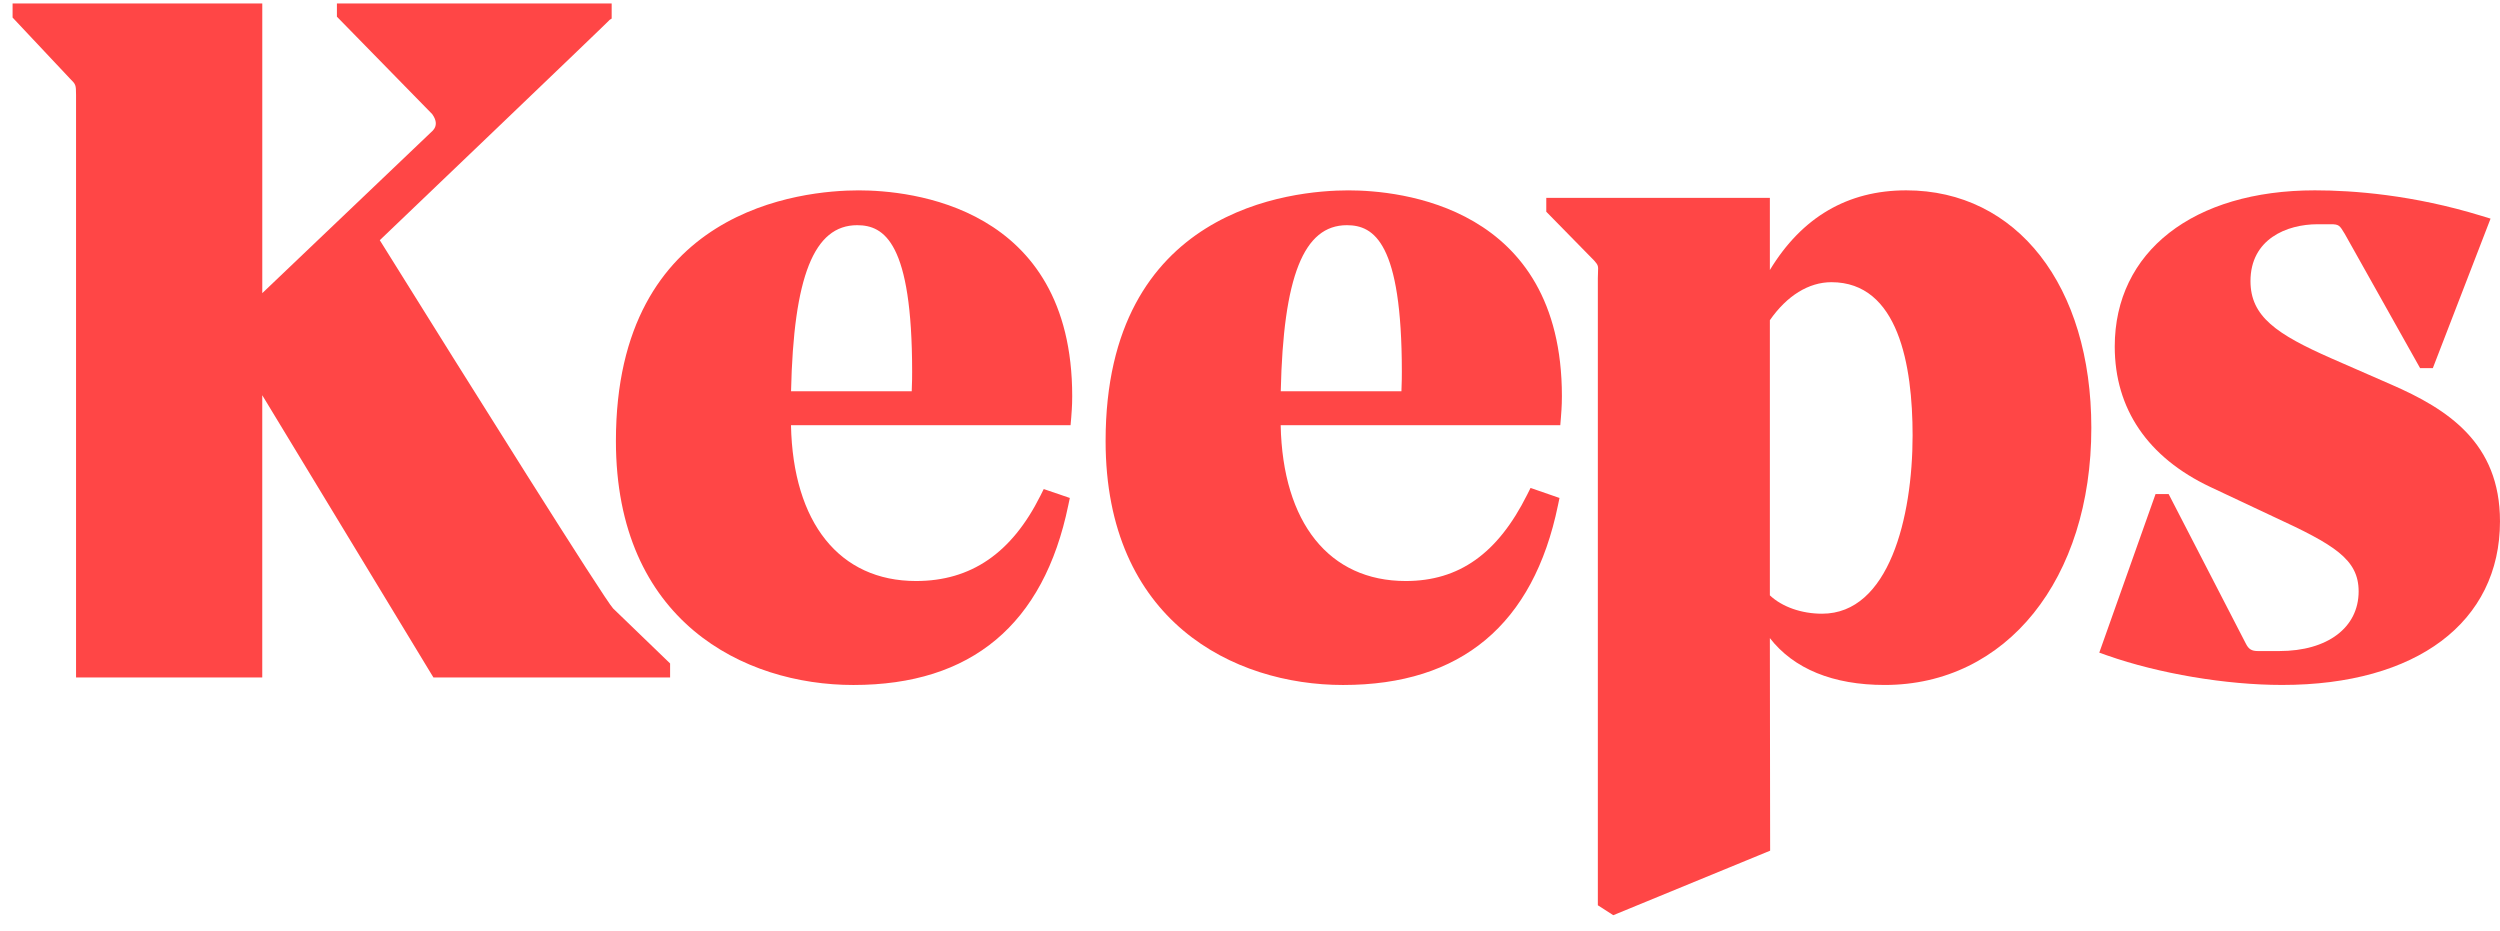 <svg width="145" height="54" viewBox="0 0 145 54" fill="none" xmlns="http://www.w3.org/2000/svg">
<path d="M49.714 13.061C51.291 13.061 52.904 14.071 52.904 21.564C52.904 21.745 52.904 22.185 52.88 22.694H45.881C46.027 16.035 47.212 13.061 49.714 13.061ZM49.822 11.041C46.514 11.041 35.723 12.089 35.723 25.575C35.723 36.021 43.142 39.729 49.497 39.729C56.34 39.729 60.533 36.222 61.96 29.307L62.05 28.882L60.537 28.365L60.343 28.753C58.679 32.081 56.319 33.699 53.129 33.699C48.692 33.699 45.993 30.326 45.877 24.661H62.093L62.132 24.207C62.188 23.536 62.188 23.142 62.188 22.974C62.188 11.902 52.723 11.042 49.822 11.042" fill="#FF4646"/>
<path d="M78.117 13.061C79.694 13.061 81.307 14.071 81.307 21.564C81.307 21.745 81.307 22.185 81.283 22.694H74.284C74.43 16.035 75.615 13.061 78.117 13.061ZM78.225 11.041C74.917 11.041 64.125 12.089 64.125 25.575C64.125 36.021 71.546 39.729 77.9 39.729C84.743 39.729 88.936 36.222 90.362 29.307L90.451 28.882L88.772 28.3L88.577 28.689C86.869 32.107 84.629 33.699 81.531 33.699C77.094 33.699 74.395 30.326 74.279 24.661H90.497L90.534 24.207C90.59 23.536 90.59 23.142 90.59 22.974C90.59 11.902 81.125 11.042 78.225 11.042" fill="#FF4646"/>
<path d="M110.931 25.249C110.931 30.022 109.556 35.595 105.68 35.595C104.486 35.595 103.363 35.199 102.652 34.53V18.572C103.64 17.15 104.907 16.367 106.222 16.367C110.114 16.367 110.931 21.197 110.931 25.249ZM110.559 11.04C107.166 11.04 104.51 12.594 102.652 15.661V11.475H89.684V12.28L92.464 15.116C92.703 15.384 92.701 15.437 92.685 15.778C92.68 15.879 92.675 15.998 92.675 16.142V52.506L93.57 53.081L102.668 49.339L102.652 37.01C104.036 38.792 106.317 39.728 109.311 39.728C116.368 39.728 121.297 33.596 121.297 24.815C121.297 16.576 116.982 11.04 110.558 11.04" fill="#FF4646"/>
<path d="M138.687 22.302L135.219 20.785C132.041 19.384 130.528 18.357 130.528 16.305C130.528 13.87 132.627 13.006 134.423 13.006H135.182C135.661 13.006 135.7 13.07 135.997 13.566L140.366 21.352H141.104L144.452 12.681L143.945 12.525C139.955 11.298 136.476 11.04 134.261 11.04C127.211 11.04 122.655 14.596 122.655 20.098C122.655 23.713 124.571 26.529 128.196 28.243L131.885 29.979C135.378 31.591 136.801 32.433 136.801 34.299C136.801 36.402 134.995 37.761 132.201 37.761H130.954C130.596 37.761 130.419 37.652 130.256 37.324L125.781 28.655H125.022L121.758 37.854L122.226 38.019C125.229 39.072 129.114 39.727 132.363 39.727C140.158 39.727 144.999 36.089 144.999 30.235C144.999 25.679 141.965 23.73 138.686 22.301" fill="#FF4646"/>
<path d="M22.029 13.93C22.029 13.93 35.477 1.077 35.356 1.154L35.477 1.077V0.2H19.541V0.968L25.069 6.62C25.334 6.991 25.347 7.308 25.108 7.569L15.212 17.002V0.2H0.73V1.018L4.068 4.569C4.392 4.892 4.411 4.912 4.411 5.52V39.294H15.211V22.923L24.995 39.057L25.14 39.294H38.866V38.481L35.564 35.294C35.088 34.809 27.25 22.319 22.028 13.932" fill="#FF4646"/>
</svg>
